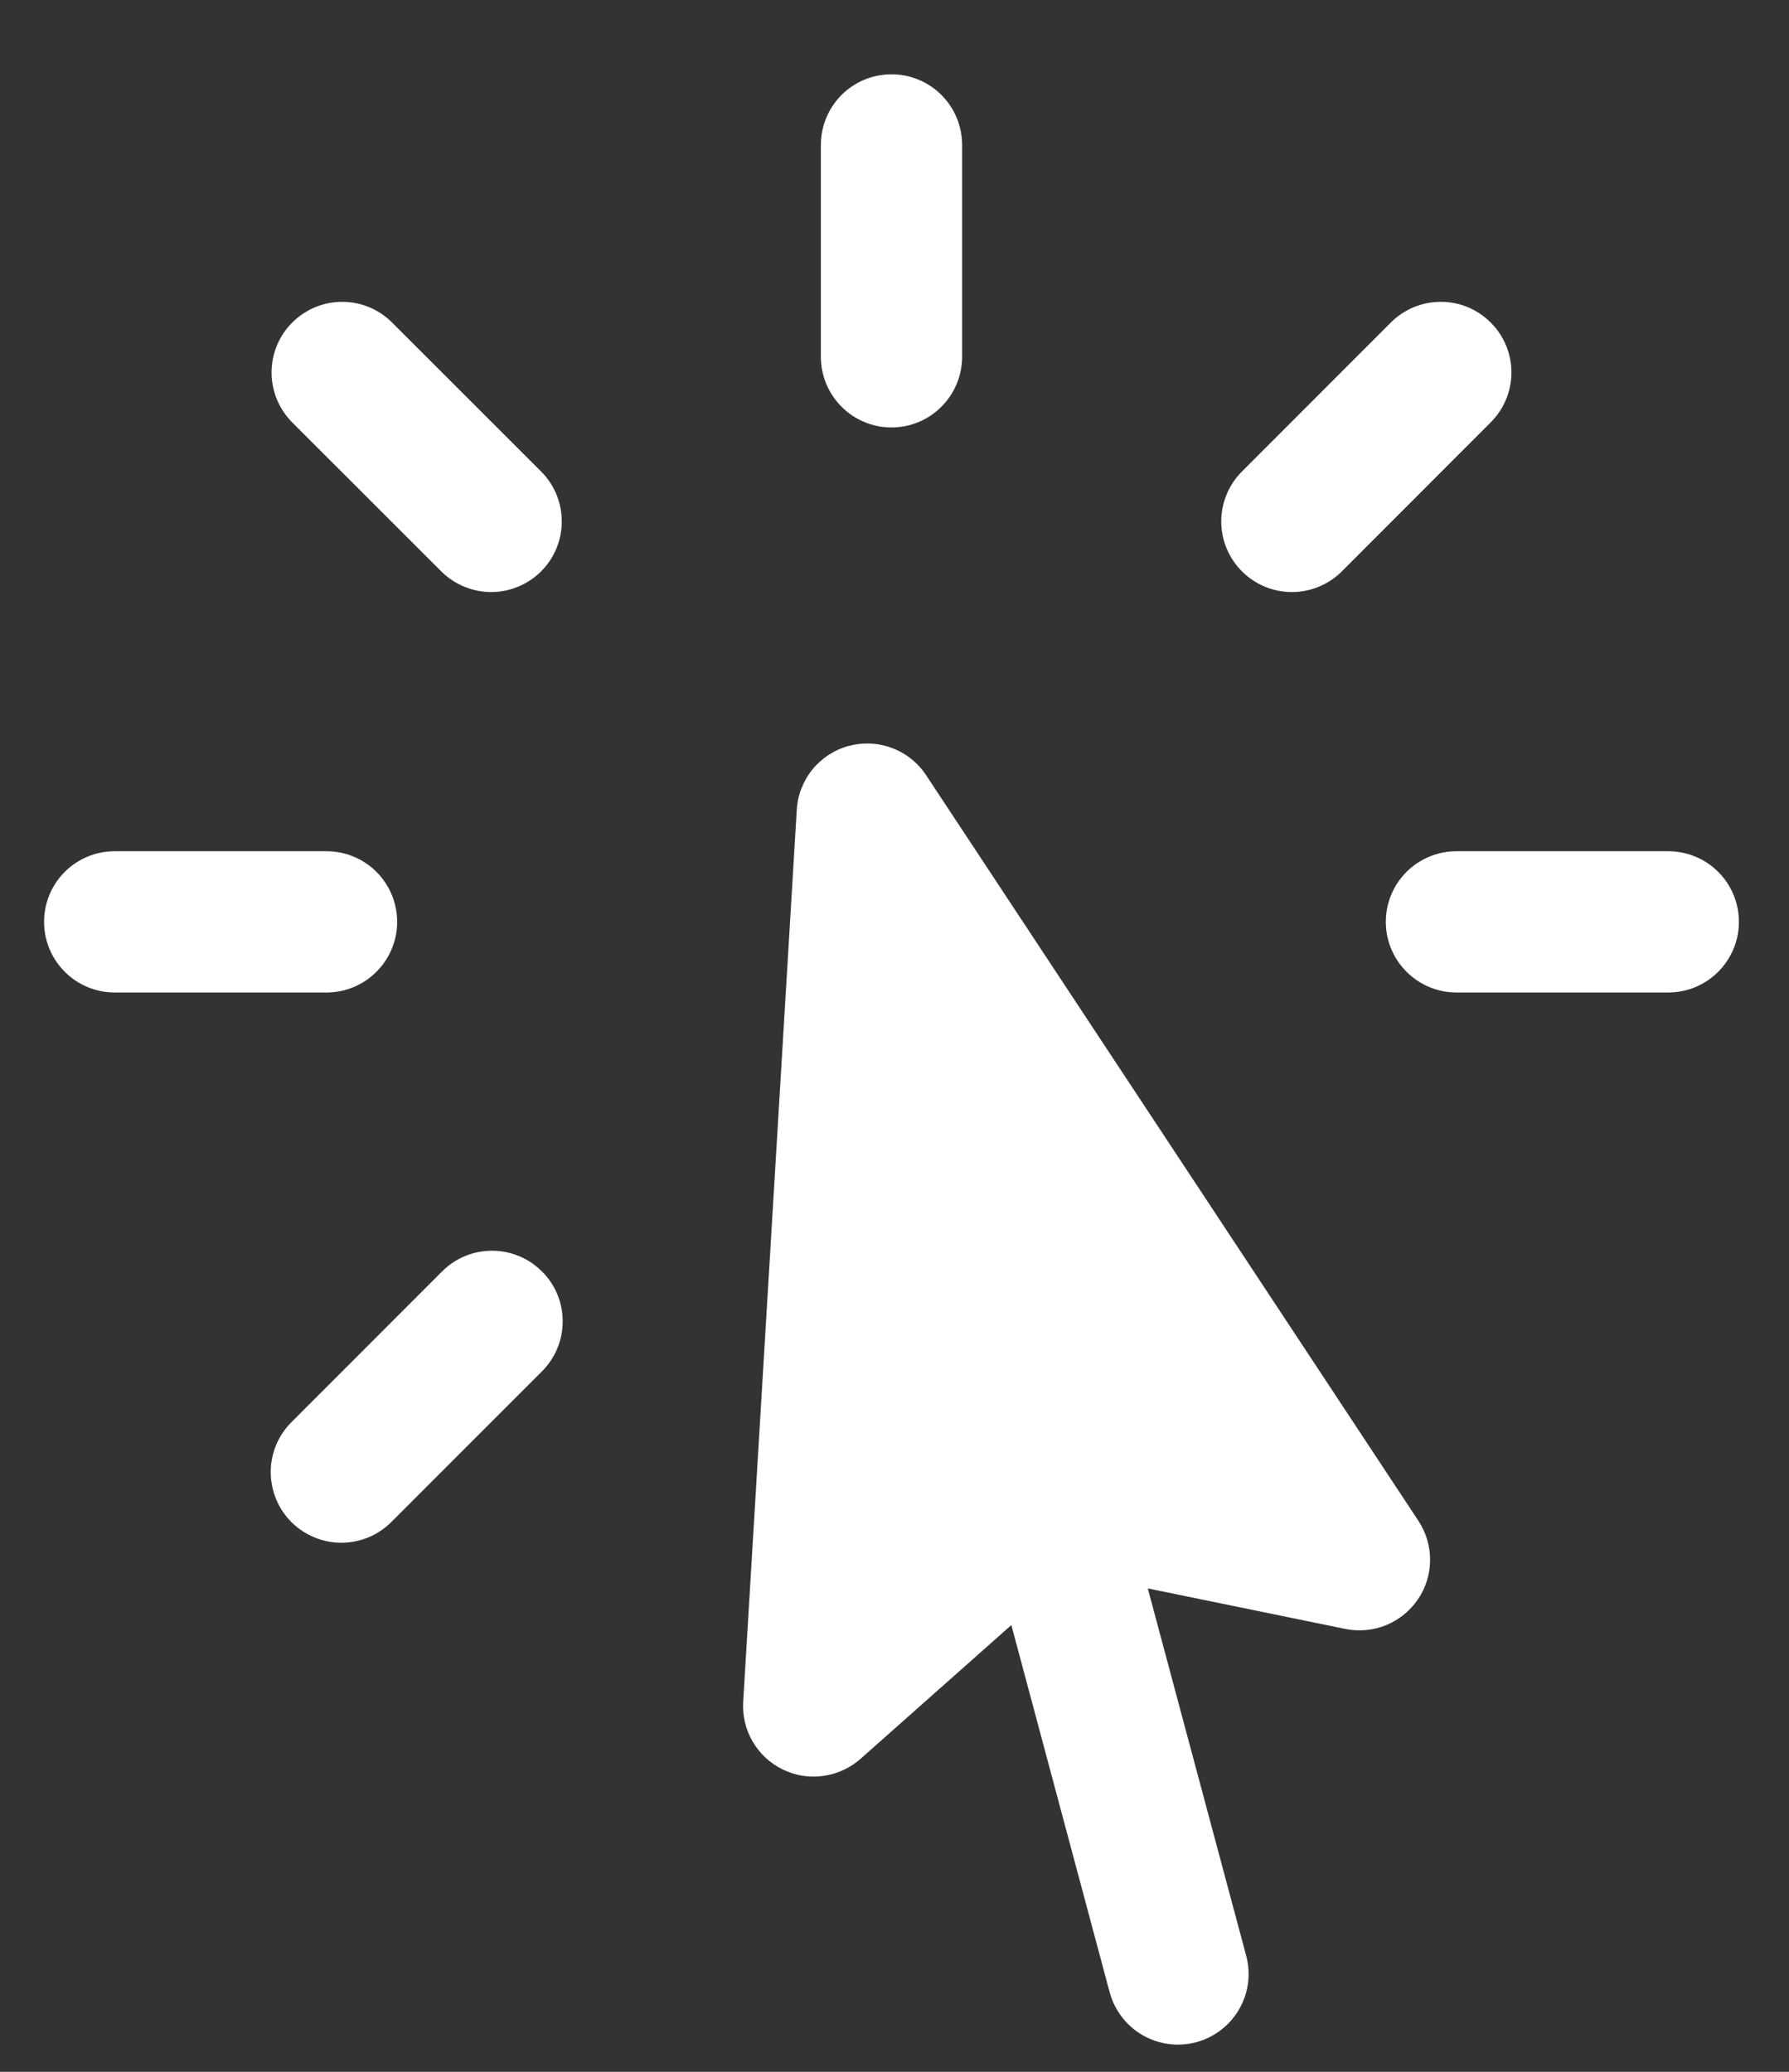<svg width="19" height="22" viewBox="0 0 19 22" fill="none" xmlns="http://www.w3.org/2000/svg">
<rect x="0" y="0" width="19" height="22" fill="#333333" stroke="none"/>
<path fill-rule="evenodd" clip-rule="evenodd" d="M9.468 0.789C9.667 0.789 9.858 0.868 9.998 1.008C10.139 1.149 10.218 1.34 10.218 1.539V3.789C10.218 3.988 10.139 4.178 9.998 4.319C9.858 4.46 9.667 4.539 9.468 4.539C9.269 4.539 9.078 4.46 8.938 4.319C8.797 4.178 8.718 3.988 8.718 3.789V1.539C8.718 1.34 8.797 1.149 8.938 1.008C9.078 0.868 9.269 0.789 9.468 0.789ZM3.104 3.425C3.245 3.284 3.435 3.205 3.634 3.205C3.833 3.205 4.024 3.284 4.164 3.425L5.756 5.016C5.893 5.157 5.968 5.347 5.966 5.543C5.965 5.74 5.886 5.928 5.747 6.067C5.607 6.206 5.419 6.285 5.223 6.287C5.026 6.288 4.837 6.212 4.695 6.076L3.104 4.486C3.034 4.416 2.979 4.333 2.941 4.242C2.904 4.151 2.884 4.054 2.884 3.955C2.884 3.857 2.904 3.759 2.941 3.668C2.979 3.577 3.034 3.494 3.104 3.425ZM15.832 3.425C15.973 3.565 16.052 3.756 16.052 3.955C16.052 4.154 15.973 4.344 15.832 4.485L14.241 6.077C14.1 6.213 13.91 6.289 13.713 6.287C13.517 6.285 13.329 6.206 13.19 6.067C13.051 5.928 12.972 5.74 12.97 5.543C12.969 5.347 13.044 5.157 13.181 5.016L14.771 3.425C14.841 3.355 14.924 3.3 15.014 3.262C15.106 3.224 15.203 3.205 15.302 3.205C15.4 3.205 15.498 3.224 15.589 3.262C15.68 3.3 15.762 3.355 15.832 3.425ZM9.016 7.921C9.168 7.88 9.329 7.888 9.476 7.944C9.624 8 9.749 8.1 9.836 8.232L15.064 16.149C15.146 16.273 15.189 16.418 15.188 16.566C15.188 16.715 15.143 16.86 15.059 16.983C14.976 17.105 14.858 17.201 14.721 17.257C14.584 17.313 14.432 17.327 14.287 17.297L12.19 16.867L13.235 20.767C13.287 20.959 13.26 21.164 13.16 21.336C13.06 21.509 12.896 21.634 12.704 21.686C12.512 21.737 12.307 21.71 12.135 21.611C11.962 21.511 11.837 21.347 11.785 21.155L10.741 17.256L9.14 18.676C9.029 18.774 8.891 18.838 8.744 18.858C8.597 18.879 8.448 18.855 8.314 18.79C8.18 18.725 8.069 18.622 7.994 18.494C7.919 18.366 7.884 18.218 7.893 18.07L8.462 8.6C8.471 8.443 8.53 8.292 8.629 8.17C8.729 8.048 8.864 7.961 9.016 7.92V7.921ZM0.468 9.789C0.468 9.59 0.547 9.399 0.688 9.258C0.828 9.118 1.019 9.039 1.218 9.039H3.468C3.667 9.039 3.858 9.118 3.998 9.258C4.139 9.399 4.218 9.59 4.218 9.789C4.218 9.988 4.139 10.178 3.998 10.319C3.858 10.46 3.667 10.539 3.468 10.539H1.218C1.019 10.539 0.828 10.46 0.688 10.319C0.547 10.178 0.468 9.988 0.468 9.789ZM14.718 9.789C14.718 9.59 14.797 9.399 14.938 9.258C15.079 9.118 15.269 9.039 15.468 9.039H17.718C17.917 9.039 18.108 9.118 18.248 9.258C18.389 9.399 18.468 9.59 18.468 9.789C18.468 9.988 18.389 10.178 18.248 10.319C18.108 10.46 17.917 10.539 17.718 10.539H15.468C15.269 10.539 15.079 10.46 14.938 10.319C14.797 10.178 14.718 9.988 14.718 9.789ZM5.756 13.501C5.826 13.57 5.881 13.653 5.919 13.744C5.957 13.835 5.976 13.933 5.976 14.031C5.976 14.13 5.957 14.227 5.919 14.318C5.881 14.409 5.826 14.492 5.756 14.562L4.165 16.153C4.096 16.224 4.013 16.282 3.922 16.321C3.83 16.36 3.732 16.381 3.632 16.382C3.533 16.383 3.434 16.364 3.342 16.326C3.25 16.289 3.166 16.233 3.095 16.163C3.025 16.092 2.969 16.009 2.931 15.916C2.894 15.824 2.875 15.725 2.875 15.626C2.876 15.526 2.897 15.428 2.936 15.336C2.975 15.245 3.033 15.162 3.104 15.093L4.695 13.501C4.836 13.36 5.026 13.281 5.225 13.281C5.424 13.281 5.615 13.36 5.755 13.501H5.756Z" fill="white"/>
</svg>
